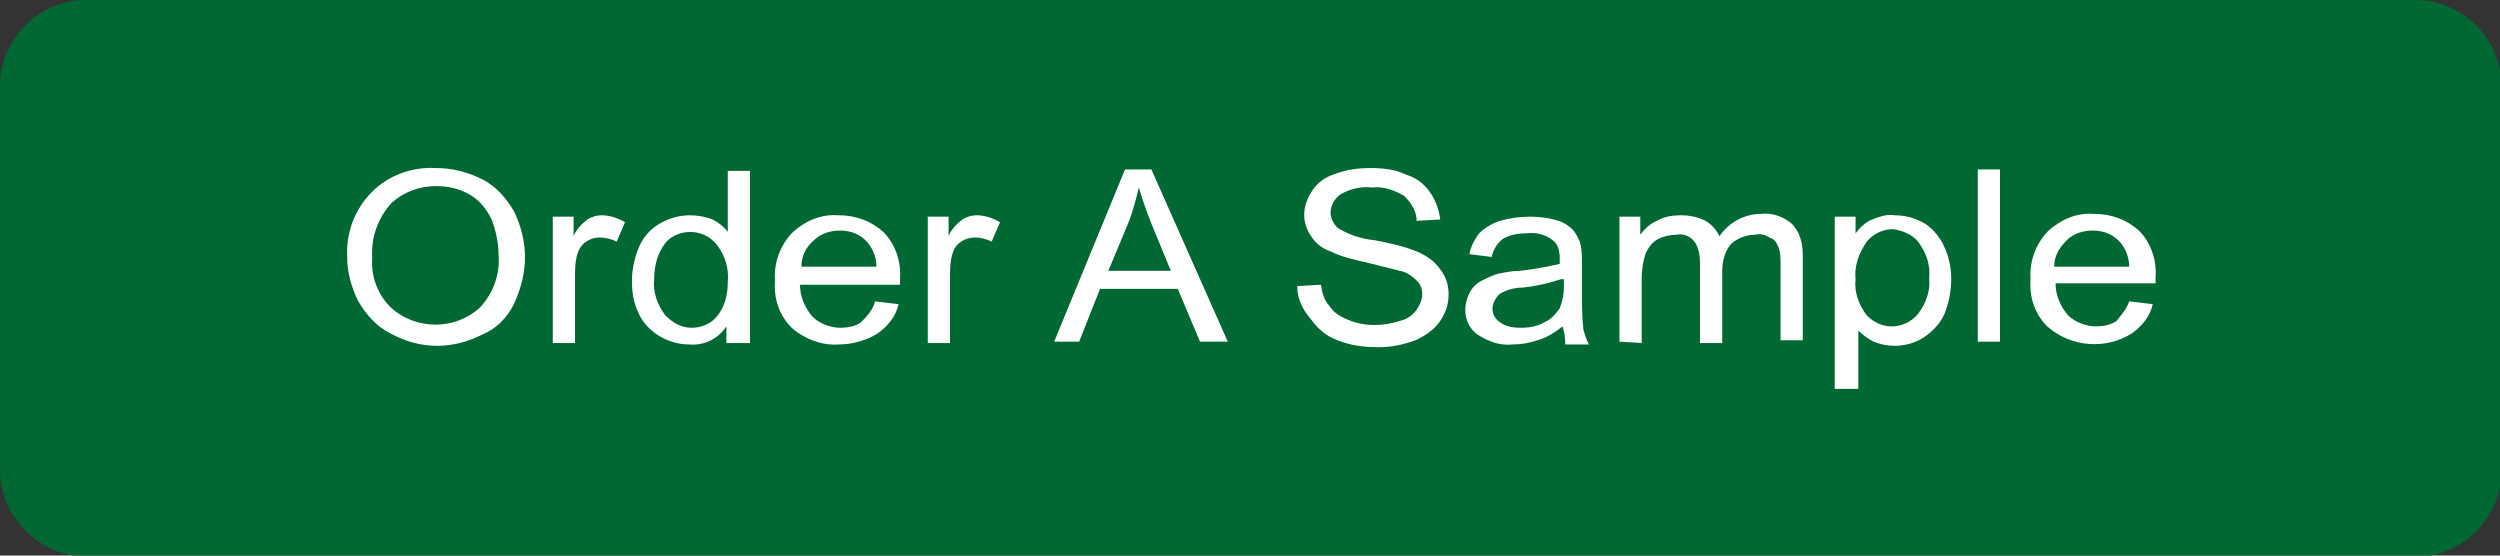 <?xml version="1.0" encoding="utf-8"?>
<!-- Generator: Adobe Illustrator 24.0.0, SVG Export Plug-In . SVG Version: 6.00 Build 0)  -->
<svg version="1.1" id="图层_1" xmlns="http://www.w3.org/2000/svg" xmlns:xlink="http://www.w3.org/1999/xlink" x="0px" y="0px"
	 viewBox="0 0 180 40" style="enable-background:new 0 0 180 40;" xml:space="preserve">
<rect x="0" y="0" width="180" height="40" fill="#333333" stroke="none"/>
<style type="text/css">
	.st0{fill:#006933;}
	.st1{fill:#FFFFFF;}
</style>
<path class="st0" d="M6.2,0h167.7c3.4,0,6.2,2.8,6.2,6.2v27.7c0,3.4-2.8,6.2-6.2,6.2H6.2C2.8,40,0,37.2,0,33.8V6.2
	C0,2.8,2.8,0,6.2,0z"/>
<path class="st1" d="M25,18.6c-0.1-1.8,0.5-3.5,1.8-4.8c1.2-1.2,2.9-1.8,4.6-1.7c1.2,0,2.3,0.3,3.3,0.8c1,0.5,1.7,1.3,2.3,2.3
	c0.5,1,0.8,2.2,0.8,3.3c0,1.2-0.3,2.3-0.8,3.4c-0.5,1-1.3,1.8-2.3,2.2c-1,0.5-2.1,0.8-3.2,0.8c-1.2,0-2.3-0.3-3.4-0.9
	c-1-0.5-1.7-1.3-2.3-2.3C25.3,20.7,25,19.6,25,18.6z M26.8,18.6c-0.1,1.3,0.4,2.6,1.3,3.5c1.8,1.7,4.7,1.7,6.5,0
	c0.9-1,1.4-2.3,1.3-3.7c0-0.9-0.2-1.8-0.5-2.6C35,15,34.5,14.4,33.8,14c-0.7-0.4-1.5-0.6-2.4-0.6c-1.2,0-2.3,0.4-3.2,1.2
	C27.2,15.7,26.7,17.1,26.8,18.6L26.8,18.6z"/>
<path class="st1" d="M39.8,24.6v-9h1.5V17c0.2-0.5,0.6-0.9,1-1.2c0.3-0.2,0.7-0.3,1-0.3c0.6,0,1.2,0.2,1.7,0.5l-0.6,1.4
	c-0.4-0.2-0.8-0.3-1.2-0.3c-0.4,0-0.7,0.1-1,0.3c-0.3,0.2-0.5,0.5-0.6,0.8c-0.2,0.6-0.2,1.2-0.2,1.8v4.7H39.8z"/>
<path class="st1" d="M52.3,24.6v-1.1c-0.6,0.9-1.6,1.4-2.7,1.3c-1.5,0-3-0.9-3.6-2.2c-0.4-0.8-0.5-1.6-0.5-2.4
	c0-0.8,0.2-1.7,0.5-2.4c0.3-0.7,0.8-1.3,1.5-1.7c0.7-0.4,1.4-0.6,2.2-0.6c0.5,0,1.1,0.1,1.6,0.3c0.4,0.2,0.8,0.5,1.1,0.9v-4.4h1.6
	v12.4H52.3z M47.1,20.1c-0.1,0.9,0.2,1.8,0.8,2.6c0.5,0.5,1.1,0.9,1.9,0.9c0.7,0,1.4-0.3,1.8-0.8c0.6-0.7,0.8-1.6,0.8-2.5
	c0.1-1-0.2-1.9-0.8-2.7c-0.5-0.6-1.2-0.9-1.9-0.9c-0.7,0-1.4,0.3-1.8,0.8C47.3,18.3,47.1,19.2,47.1,20.1z"/>
<path class="st1" d="M63,21.7l1.7,0.2c-0.2,0.9-0.8,1.6-1.5,2.1c-0.8,0.5-1.8,0.8-2.8,0.8c-1.2,0.1-2.5-0.4-3.4-1.2
	c-0.9-0.9-1.3-2.1-1.2-3.4c-0.1-1.3,0.4-2.6,1.3-3.5c0.9-0.8,2-1.3,3.3-1.2c1.2,0,2.3,0.4,3.2,1.2c0.9,0.9,1.3,2.2,1.2,3.4
	c0,0.1,0,0.2,0,0.4h-7.2c0,0.8,0.3,1.6,0.9,2.3c0.5,0.5,1.3,0.8,2,0.8c0.5,0,1.1-0.1,1.5-0.4C62.5,22.7,62.9,22.2,63,21.7z
	 M57.7,19.2h5.4c0-0.6-0.2-1.2-0.6-1.7c-0.5-0.6-1.2-0.9-2-0.9c-0.7,0-1.4,0.2-1.9,0.7C58,17.8,57.7,18.5,57.7,19.2L57.7,19.2z"/>
<path class="st1" d="M66.8,24.6v-9h1.5V17c0.2-0.5,0.6-0.9,1-1.2c0.3-0.2,0.7-0.3,1-0.3c0.6,0,1.2,0.2,1.7,0.5l-0.6,1.4
	c-0.4-0.2-0.8-0.3-1.2-0.3c-0.7,0-1.4,0.4-1.6,1.1c-0.2,0.6-0.2,1.2-0.2,1.8v4.7H66.8z"/>
<path class="st1" d="M75.9,24.6L81,12.2h1.9l5.5,12.4h-2l-1.6-3.8h-5.6l-1.5,3.8H75.9z M79.8,19.5h4.5l-1.4-3.4
	c-0.4-1-0.7-1.9-0.9-2.6c-0.2,0.8-0.4,1.6-0.7,2.4L79.8,19.5z"/>
<path class="st1" d="M93.4,20.6l1.7-0.1c0.1,0.5,0.2,1.1,0.6,1.5c0.3,0.5,0.8,0.8,1.3,1c0.7,0.3,1.3,0.4,2,0.4
	c0.6,0,1.2-0.1,1.8-0.3c0.5-0.1,0.9-0.4,1.2-0.8c0.2-0.3,0.4-0.7,0.4-1.1c0-0.4-0.1-0.7-0.4-1c-0.3-0.3-0.7-0.6-1.2-0.7
	c-0.8-0.2-1.6-0.4-2.4-0.6c-0.9-0.2-1.8-0.4-2.6-0.8c-0.6-0.2-1.1-0.6-1.4-1.1c-0.3-0.4-0.5-1-0.5-1.5c0-0.6,0.2-1.2,0.6-1.8
	c0.4-0.6,1-1,1.7-1.2c0.8-0.3,1.6-0.4,2.5-0.4c0.9,0,1.8,0.1,2.6,0.5c0.7,0.2,1.3,0.7,1.7,1.3c0.4,0.6,0.6,1.2,0.7,1.9l-1.7,0.1
	c0-0.7-0.4-1.3-0.9-1.8c-0.7-0.4-1.5-0.7-2.3-0.6c-0.8-0.1-1.6,0.1-2.3,0.5c-0.4,0.3-0.7,0.8-0.7,1.3c0,0.4,0.2,0.8,0.5,1.1
	c0.8,0.5,1.7,0.8,2.7,0.9c1,0.2,2,0.4,3,0.8c0.7,0.3,1.3,0.7,1.7,1.3c0.4,0.5,0.6,1.1,0.6,1.8c0,0.7-0.2,1.3-0.6,1.9
	c-0.4,0.6-1.1,1.1-1.8,1.4c-0.8,0.3-1.7,0.5-2.6,0.5c-1,0-2-0.1-3-0.5c-0.8-0.3-1.4-0.8-1.9-1.5C93.7,22.2,93.4,21.4,93.4,20.6z"/>
<path class="st1" d="M112.5,23.5c-0.5,0.4-1.1,0.8-1.8,1c-0.6,0.2-1.2,0.3-1.8,0.3c-0.9,0.1-1.7-0.2-2.5-0.7
	c-0.6-0.4-0.9-1.1-0.9-1.8c0-0.4,0.1-0.8,0.3-1.2c0.2-0.4,0.5-0.7,0.9-0.9c0.4-0.2,0.8-0.4,1.2-0.5c0.5-0.1,1-0.2,1.5-0.2
	c1-0.1,2-0.3,2.9-0.5c0-0.2,0-0.3,0-0.4c0-0.5-0.1-1-0.5-1.3c-0.5-0.4-1.2-0.6-1.9-0.5c-0.6,0-1.2,0.1-1.7,0.4
	c-0.4,0.3-0.7,0.8-0.8,1.3l-1.6-0.2c0.1-0.6,0.4-1.1,0.7-1.5c0.4-0.4,0.9-0.7,1.5-0.9c0.7-0.2,1.4-0.3,2.2-0.3c0.7,0,1.4,0.1,2,0.3
	c0.4,0.1,0.8,0.4,1.1,0.7c0.2,0.3,0.4,0.6,0.5,1c0.1,0.5,0.1,0.9,0.1,1.4v2c0,0.9,0,1.8,0.1,2.7c0.1,0.4,0.2,0.7,0.4,1.1h-1.7
	C112.7,24.2,112.6,23.8,112.5,23.5z M112.4,20.1c-0.9,0.3-1.8,0.5-2.7,0.6c-0.5,0-1,0.1-1.4,0.3c-0.3,0.1-0.5,0.3-0.6,0.5
	c-0.4,0.6-0.3,1.3,0.3,1.7c0.4,0.3,0.9,0.4,1.5,0.4c0.6,0,1.2-0.1,1.7-0.4c0.5-0.2,0.8-0.6,1.1-1c0.2-0.5,0.3-1,0.3-1.5V20.1z"/>
<path class="st1" d="M116.6,24.6v-9h1.5v1.3c0.3-0.4,0.7-0.8,1.2-1c0.5-0.3,1.1-0.4,1.7-0.4c0.6,0,1.2,0.1,1.8,0.4
	c0.5,0.3,0.8,0.7,1,1.1c0.7-1,1.8-1.6,3-1.6c0.8-0.1,1.6,0.2,2.2,0.7c0.6,0.6,0.8,1.4,0.8,2.3v6.1h-1.6V19c0-0.4,0-0.9-0.2-1.3
	c-0.1-0.3-0.3-0.5-0.6-0.6c-0.3-0.2-0.7-0.3-1-0.2c-0.6,0-1.2,0.2-1.7,0.6c-0.5,0.5-0.7,1.3-0.7,2v5.2h-1.6v-5.8
	c0-0.5-0.1-1.1-0.4-1.5c-0.3-0.4-0.8-0.6-1.3-0.5c-0.4,0-0.9,0.1-1.3,0.3c-0.4,0.2-0.7,0.6-0.9,1c-0.2,0.6-0.3,1.2-0.3,1.9v4.6
	L116.6,24.6z"/>
<path class="st1" d="M132.1,28V15.6h1.5v1.2c0.3-0.4,0.7-0.8,1.2-1c0.5-0.2,1.1-0.4,1.6-0.3c0.8,0,1.5,0.2,2.2,0.6
	c0.6,0.4,1.1,1,1.4,1.7c0.7,1.5,0.6,3.3,0,4.8c-0.3,0.7-0.9,1.3-1.5,1.7c-0.6,0.4-1.4,0.6-2.1,0.6c-0.5,0-1-0.1-1.5-0.3
	c-0.4-0.2-0.8-0.5-1.1-0.8V28H132.1z M133.6,20.1c-0.1,0.9,0.2,1.8,0.8,2.6c0.5,0.5,1.1,0.8,1.8,0.8c0.7,0,1.4-0.3,1.9-0.9
	c0.6-0.8,0.9-1.7,0.8-2.6c0.1-0.9-0.2-1.8-0.8-2.6c-0.4-0.5-1.1-0.8-1.8-0.9c-0.7,0-1.4,0.3-1.9,0.9
	C133.8,18.3,133.5,19.2,133.6,20.1L133.6,20.1z"/>
<path class="st1" d="M142.4,24.6V12.2h1.6v12.4L142.4,24.6z"/>
<path class="st1" d="M153.3,21.7l1.7,0.2c-0.2,0.9-0.8,1.6-1.5,2.1c-1.9,1.2-4.4,1-6.1-0.5c-0.9-0.9-1.3-2.1-1.2-3.4
	c-0.1-1.3,0.4-2.6,1.3-3.5c0.9-0.8,2-1.3,3.3-1.2c1.2,0,2.3,0.4,3.2,1.2c0.9,0.9,1.3,2.2,1.2,3.4c0,0.1,0,0.2,0,0.4h-7.2
	c0,0.8,0.3,1.6,0.9,2.3c0.5,0.5,1.3,0.8,2,0.8c0.5,0,1.1-0.1,1.5-0.4C152.7,22.7,153.1,22.3,153.3,21.7z M147.9,19.2h5.4
	c0-0.6-0.2-1.2-0.6-1.7c-0.5-0.6-1.2-0.9-2-0.9c-0.7,0-1.4,0.2-1.9,0.7C148.2,17.9,147.9,18.5,147.9,19.2L147.9,19.2z"/>
</svg>
